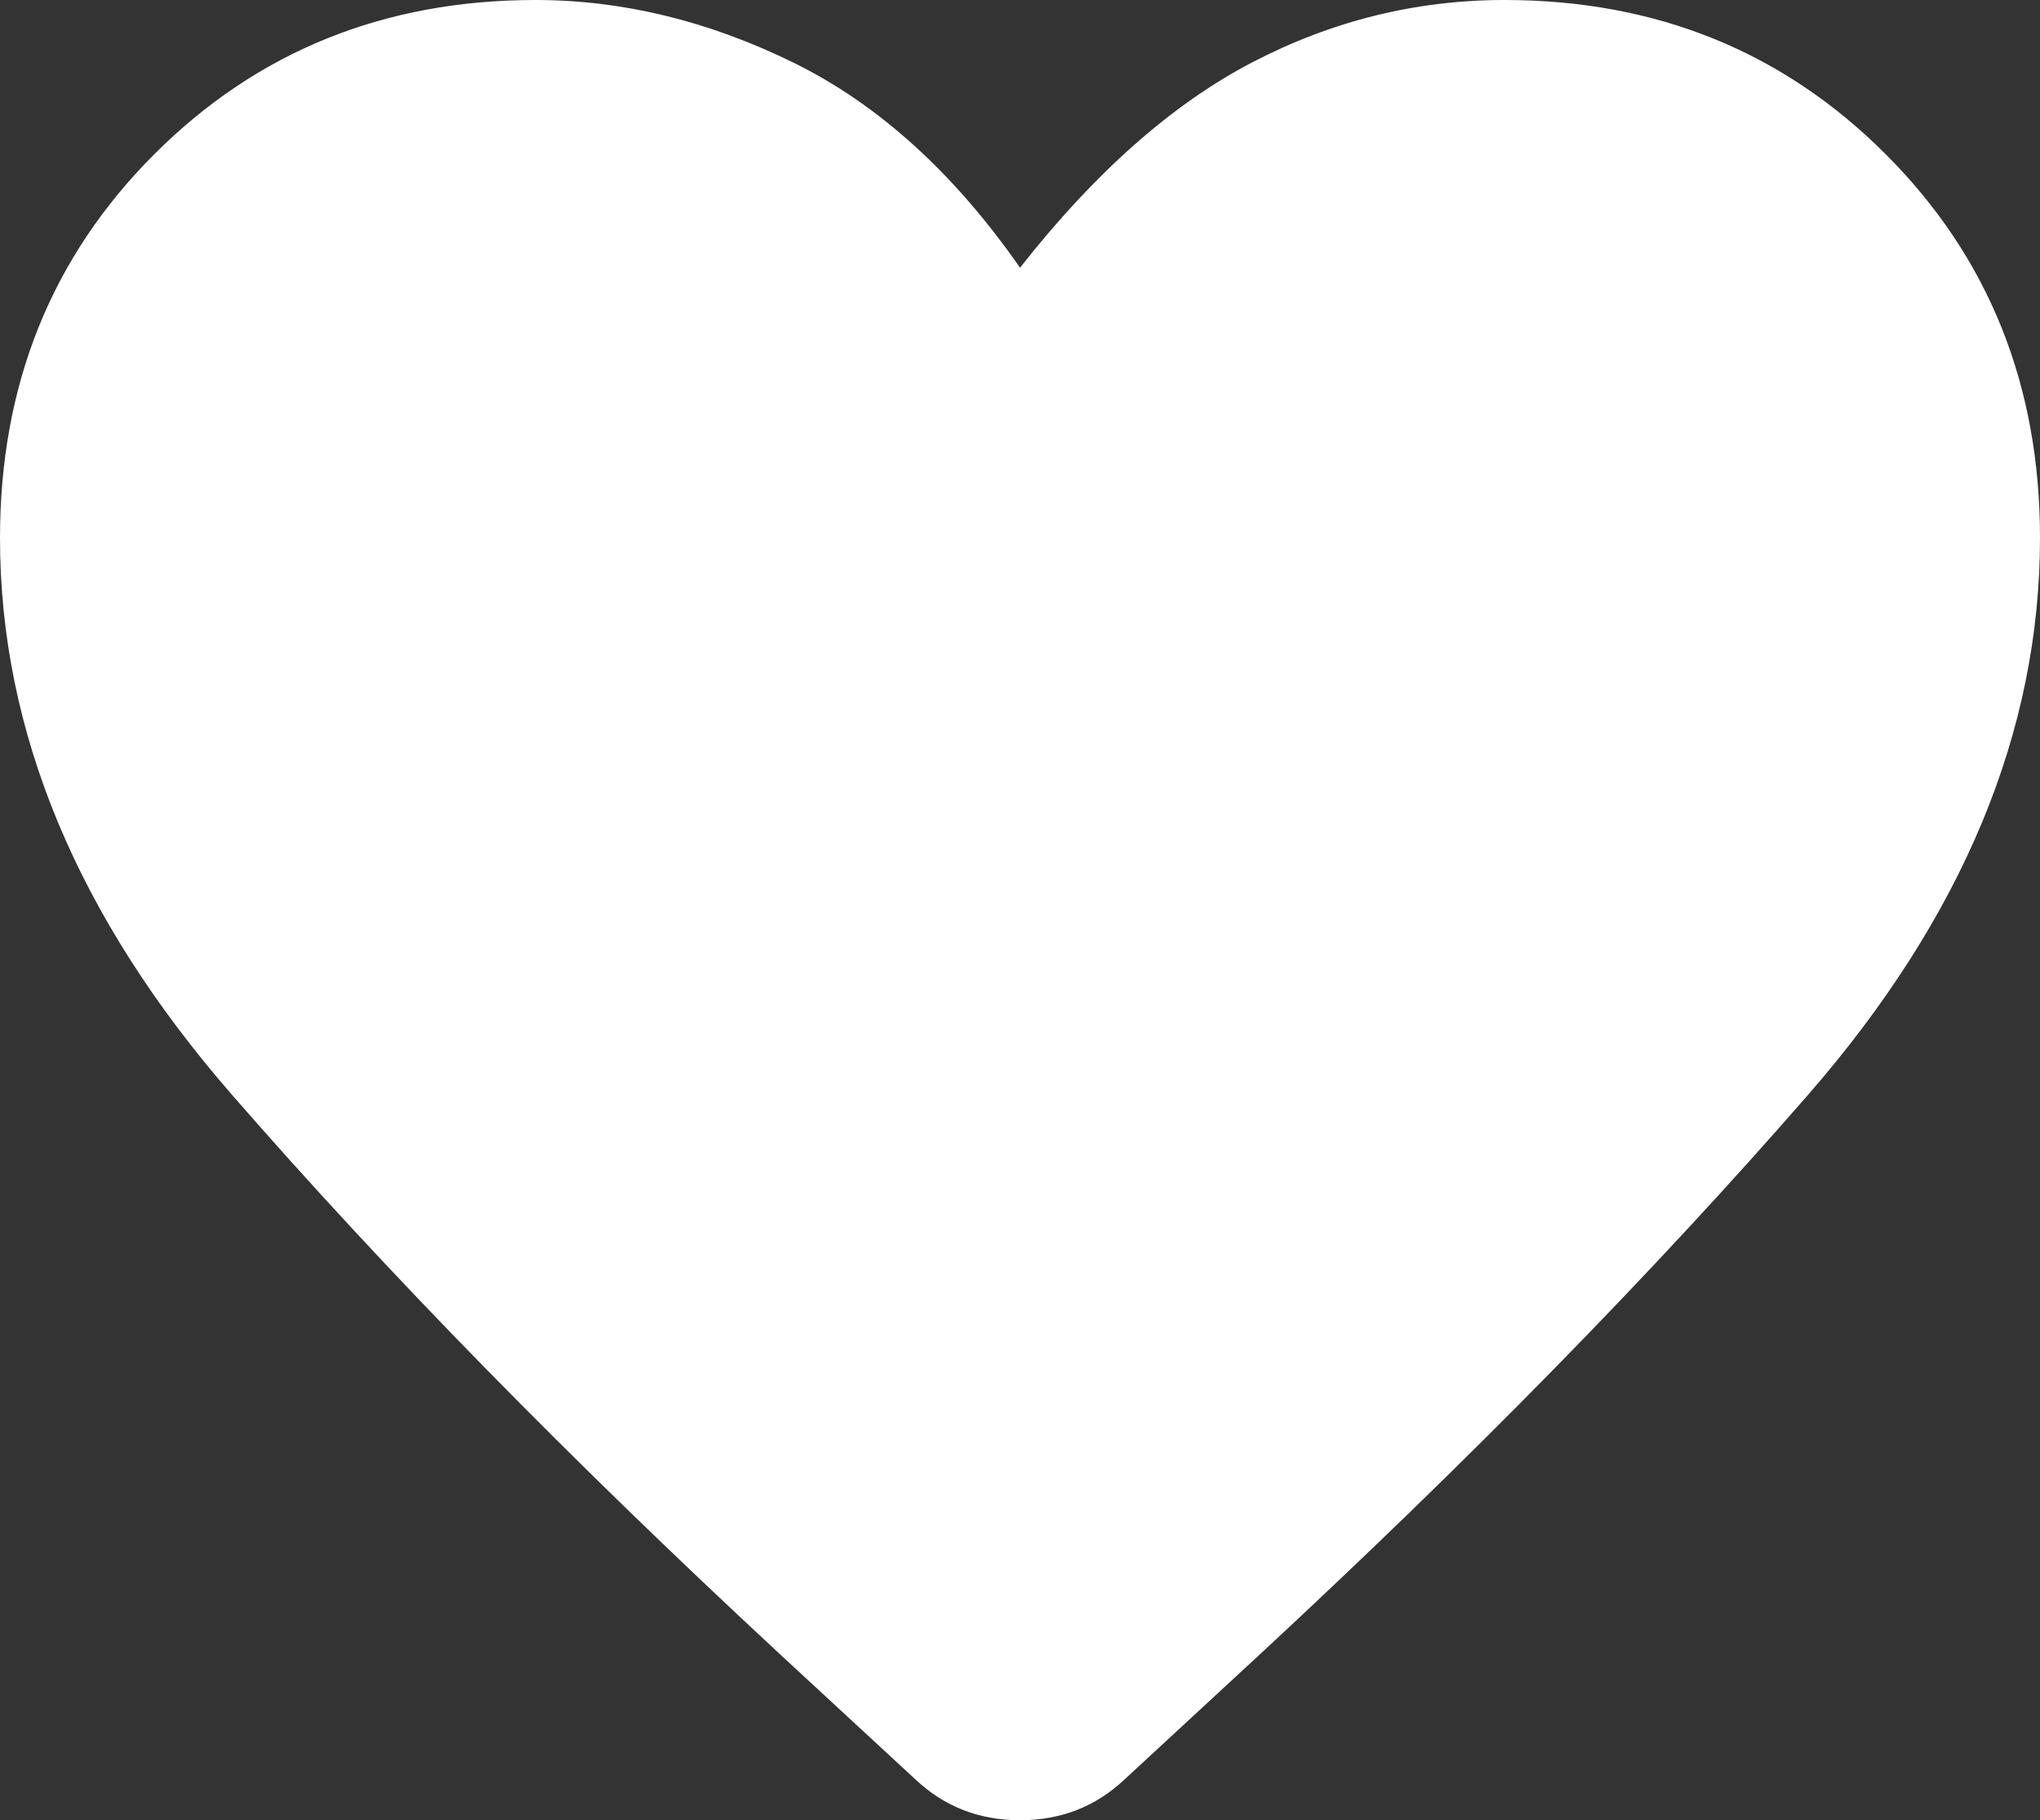 <?xml version="1.0" encoding="UTF-8"?>
<svg width="33.613px" height="30px" viewBox="0 0 33.613 30" version="1.1" xmlns="http://www.w3.org/2000/svg" xmlns:xlink="http://www.w3.org/1999/xlink">
    <rect x="0" y="0" width="33.613" height="30" fill="#333333" stroke="none"/>
    <g id="Page-1" stroke="none" stroke-width="1" fill="none" fill-rule="evenodd">
        <g id="3.-About" transform="translate(-628, -1757)" fill="#FFFFFF" fill-rule="nonzero">
            <g id="Group-6" transform="translate(283, 1646)">
                <g id="icon--favorite" transform="translate(345, 111)">
                    <path d="M15.084,29.328 L12.857,27.269 C9.384,24.048 6.373,20.973 3.824,18.046 C1.275,15.119 0,12.059 0,8.866 C0,6.345 0.847,4.237 2.542,2.542 C4.237,0.847 6.331,0 8.824,0 C10.252,0 11.667,0.343 13.067,1.029 C14.468,1.716 15.714,2.843 16.807,4.412 C18.039,2.843 19.314,1.716 20.63,1.029 C21.947,0.343 23.333,0 24.79,0 C27.283,0 29.377,0.847 31.071,2.542 C32.766,4.237 33.613,6.345 33.613,8.866 C33.613,12.059 32.339,15.119 29.79,18.046 C27.241,20.973 24.23,24.048 20.756,27.269 L18.529,29.328 C18.053,29.776 17.479,30 16.807,30 C16.134,30 15.56,29.776 15.084,29.328 Z" id="Path"></path>
                </g>
            </g>
        </g>
    </g>
</svg>
